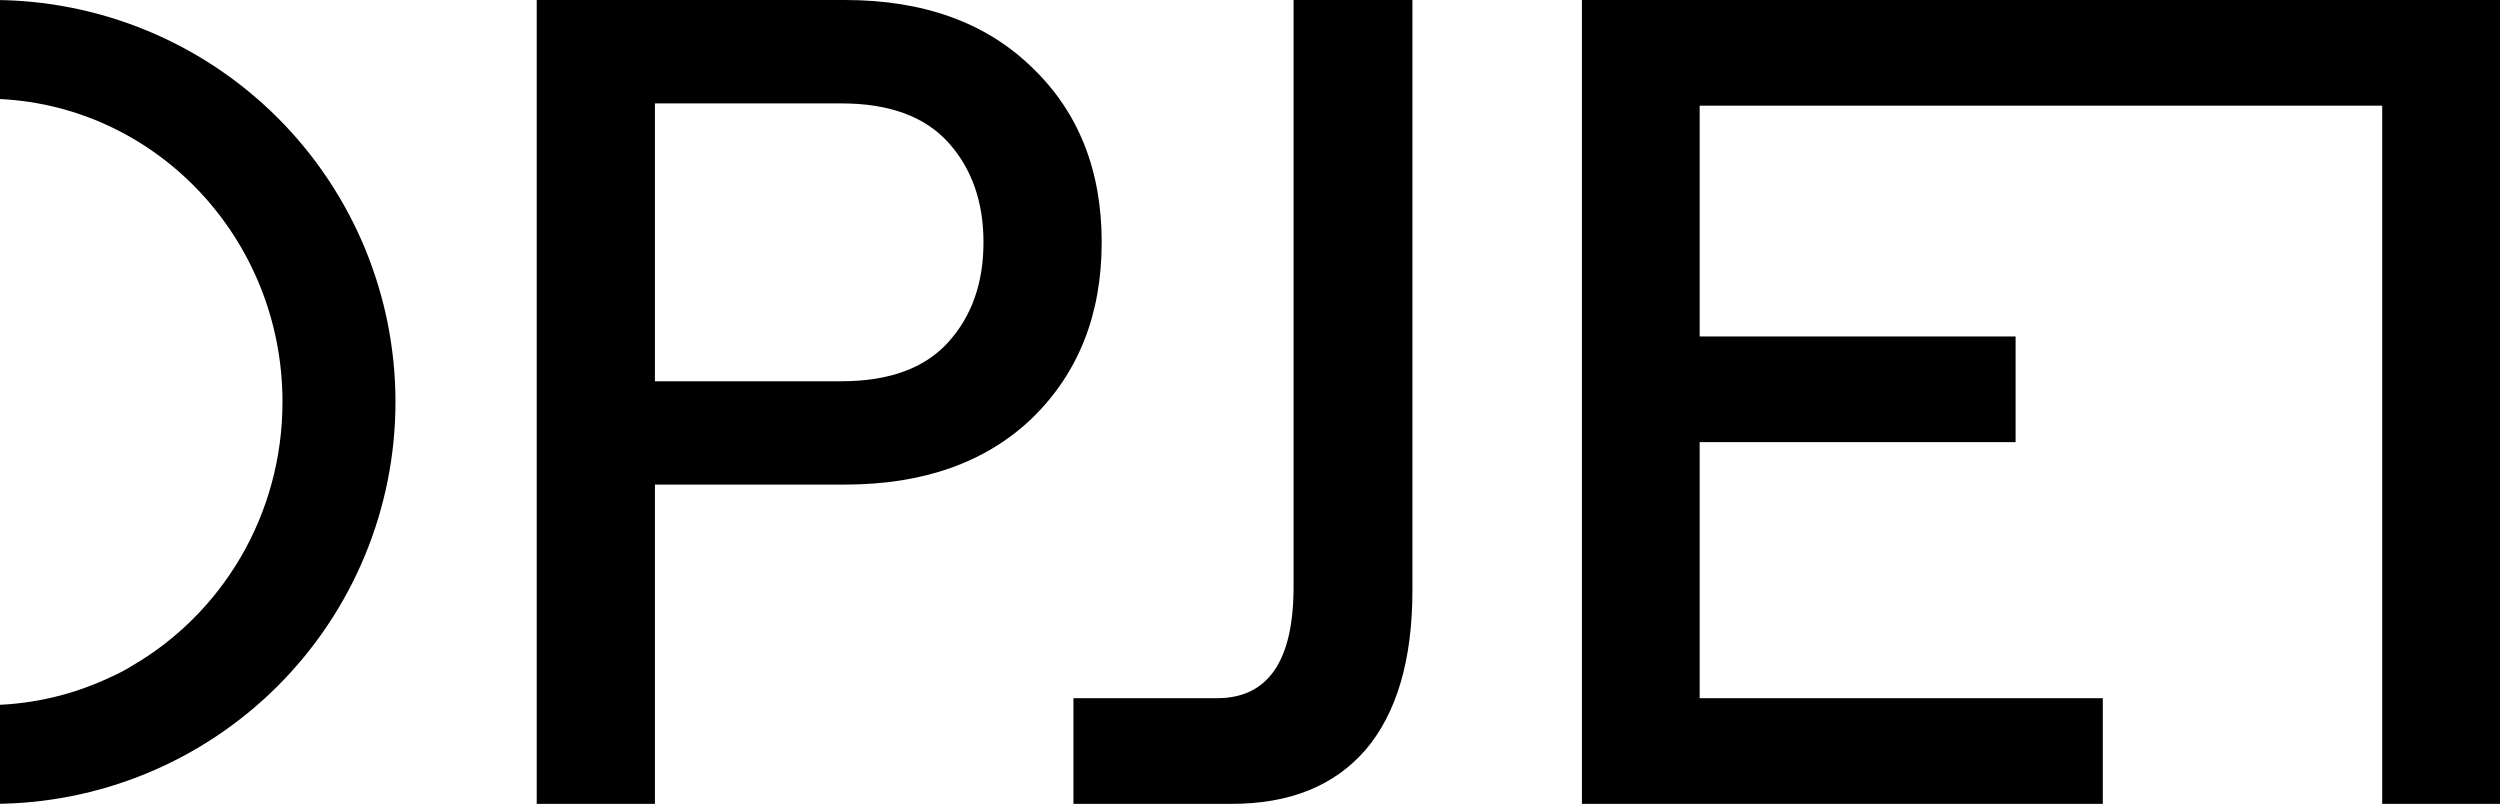 <svg xmlns="http://www.w3.org/2000/svg" width="650" height="209" viewBox="0 0 650 209" fill="none"><g clip-path="url(#clip0_984_51854)"><path fill-rule="evenodd" clip-rule="evenodd" d="M279.112 181.531H316.417C329.685 181.531 336.328 171.882 336.328 152.566L336.328 -0L367.23 -0V153.46C367.23 171.572 363.173 185.401 355.041 194.965C346.926 204.321 335.335 209 320.269 209H279.095V181.531H279.112ZM139.547 -0L139.547 209H170.281L170.281 125.992H219.643C240.126 125.992 256.387 120.212 268.408 108.671C280.429 96.923 286.44 81.684 286.44 62.987C286.44 44.291 280.429 29.154 268.408 17.613C256.387 5.865 240.143 -0 219.643 -0L139.547 -0ZM218.757 99.125H170.281V26.884L218.757 26.884C231.17 26.884 240.433 30.272 246.546 37.032C252.658 43.792 255.706 52.461 255.706 63.004C255.706 73.548 252.658 82.217 246.546 88.977C240.433 95.736 231.17 99.125 218.757 99.125ZM-1.838 -0C11.906 -0 25.516 2.703 38.214 7.954C50.912 13.206 62.45 20.904 72.169 30.607C81.887 40.311 89.597 51.831 94.856 64.51C100.116 77.188 102.823 90.777 102.823 104.5C102.823 118.223 100.116 131.812 94.856 144.49C89.597 157.169 81.887 168.689 72.169 178.393C62.45 188.096 50.912 195.794 38.214 201.045C25.516 206.297 11.906 209 -1.838 209L-1.838 183.312C9.085 183.051 19.445 180.469 28.791 176.029C30.741 175.178 32.497 174.244 34.123 173.233C57.594 159.717 73.446 134.001 73.446 104.5C73.446 61.589 39.906 26.685 -1.838 25.689V-0ZM546.729 209H411.3V-9.51055e-05L650 -0L650 209H619.37V27.469L441.913 27.469V87.48L524.052 87.48V114.949H441.913L441.913 181.531H546.729V209Z" fill="black"></path></g><defs><clipPath id="clip0_984_51854"><rect width="650" height="209" fill="white"></rect></clipPath></defs></svg>